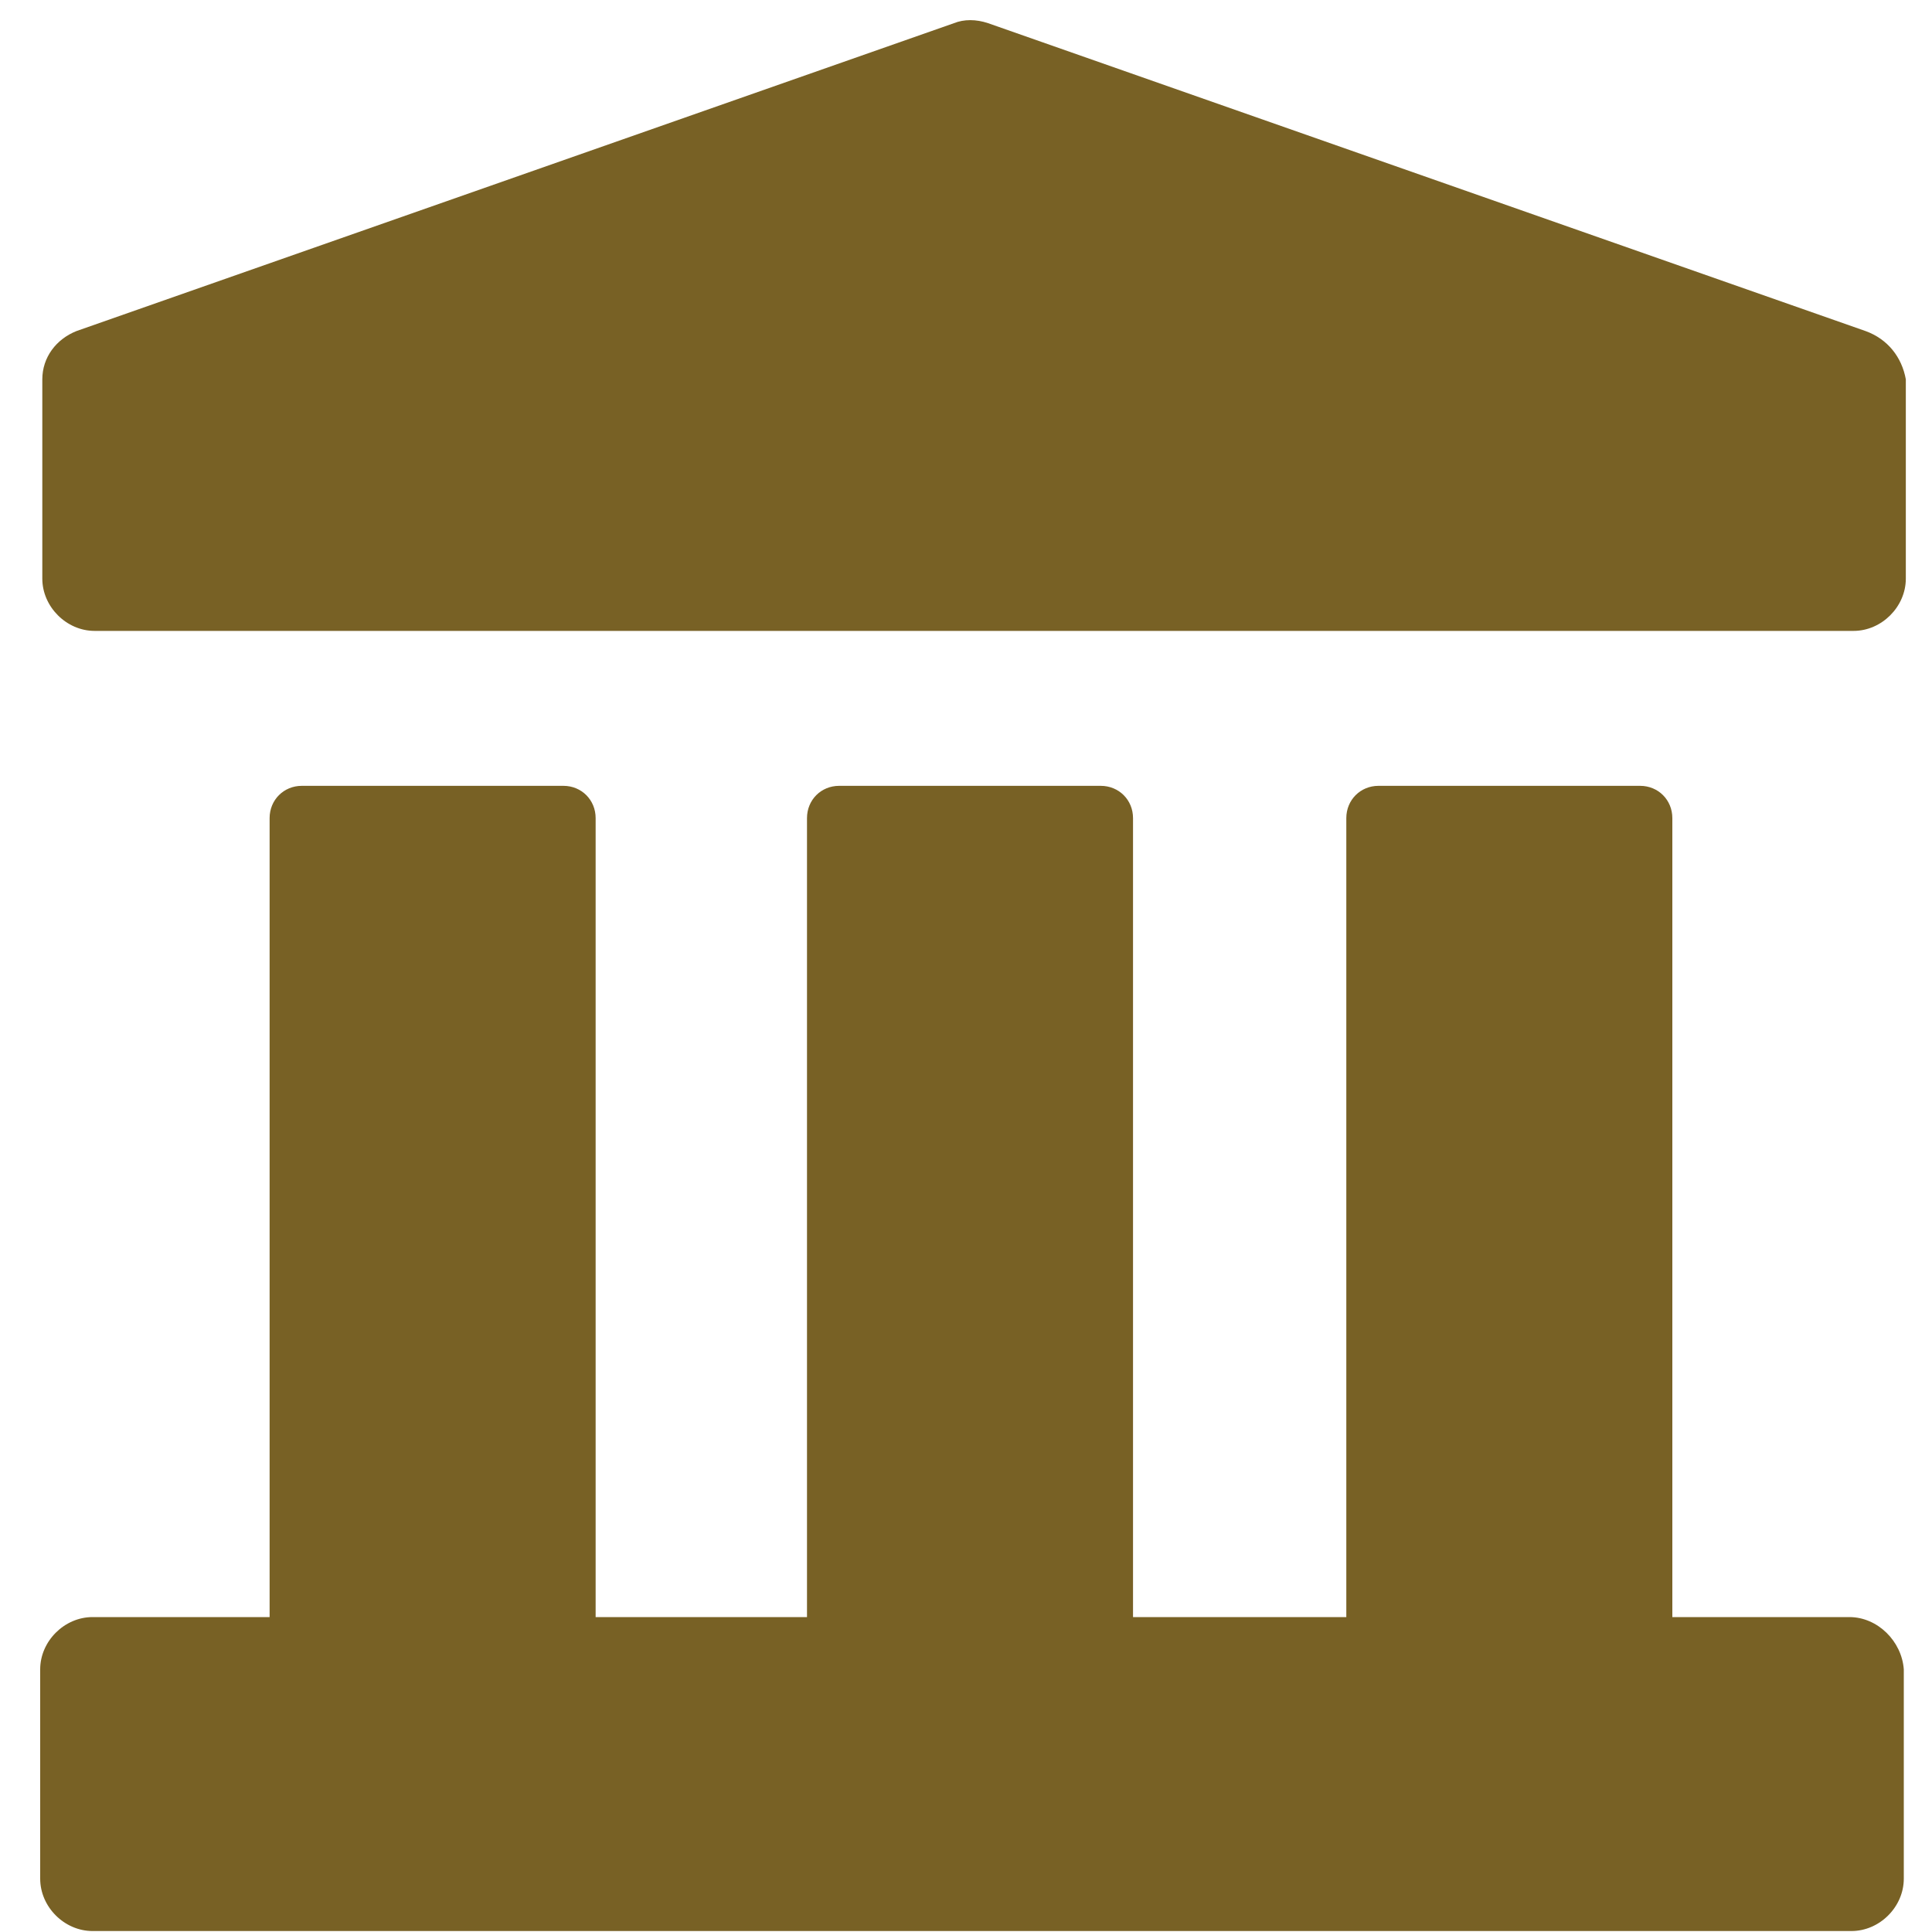 <svg width="20" height="20" viewBox="0 0 20 20" fill="none" xmlns="http://www.w3.org/2000/svg">
<g id="Icon" clip-path="url(#clip0_4028_26123)">
<g id="Group">
<path id="Vector" d="M19.312 3.427L10.229 0.24C10.104 0.198 9.979 0.198 9.875 0.24L0.792 3.427C0.583 3.51 0.438 3.698 0.438 3.927V5.99C0.438 6.281 0.688 6.531 0.979 6.531H19.188C19.479 6.531 19.729 6.281 19.729 5.99V3.927C19.688 3.698 19.542 3.51 19.312 3.427Z" fill="#786125"/>
<path id="Vector_2" d="M19.145 16.74H17.312V8.469C17.312 8.281 17.166 8.135 16.979 8.135H14.27C14.083 8.135 13.937 8.281 13.937 8.469V16.74H11.729V8.469C11.729 8.281 11.583 8.135 11.395 8.135H8.687C8.499 8.135 8.354 8.281 8.354 8.469V16.74H6.166V8.469C6.166 8.281 6.02 8.135 5.833 8.135H3.124C2.937 8.135 2.791 8.281 2.791 8.469V16.74H0.958C0.666 16.74 0.416 16.99 0.416 17.281V19.448C0.416 19.74 0.666 19.99 0.958 19.99H19.166C19.458 19.99 19.708 19.74 19.708 19.448V17.281C19.687 16.99 19.437 16.74 19.145 16.74Z" fill="#786125"/>
</g>
</g>
<defs>
<clipPath id="clip0_4028_26123">
<rect width="20" height="20" fill="white"/>
</clipPath>
</defs>
</svg>
